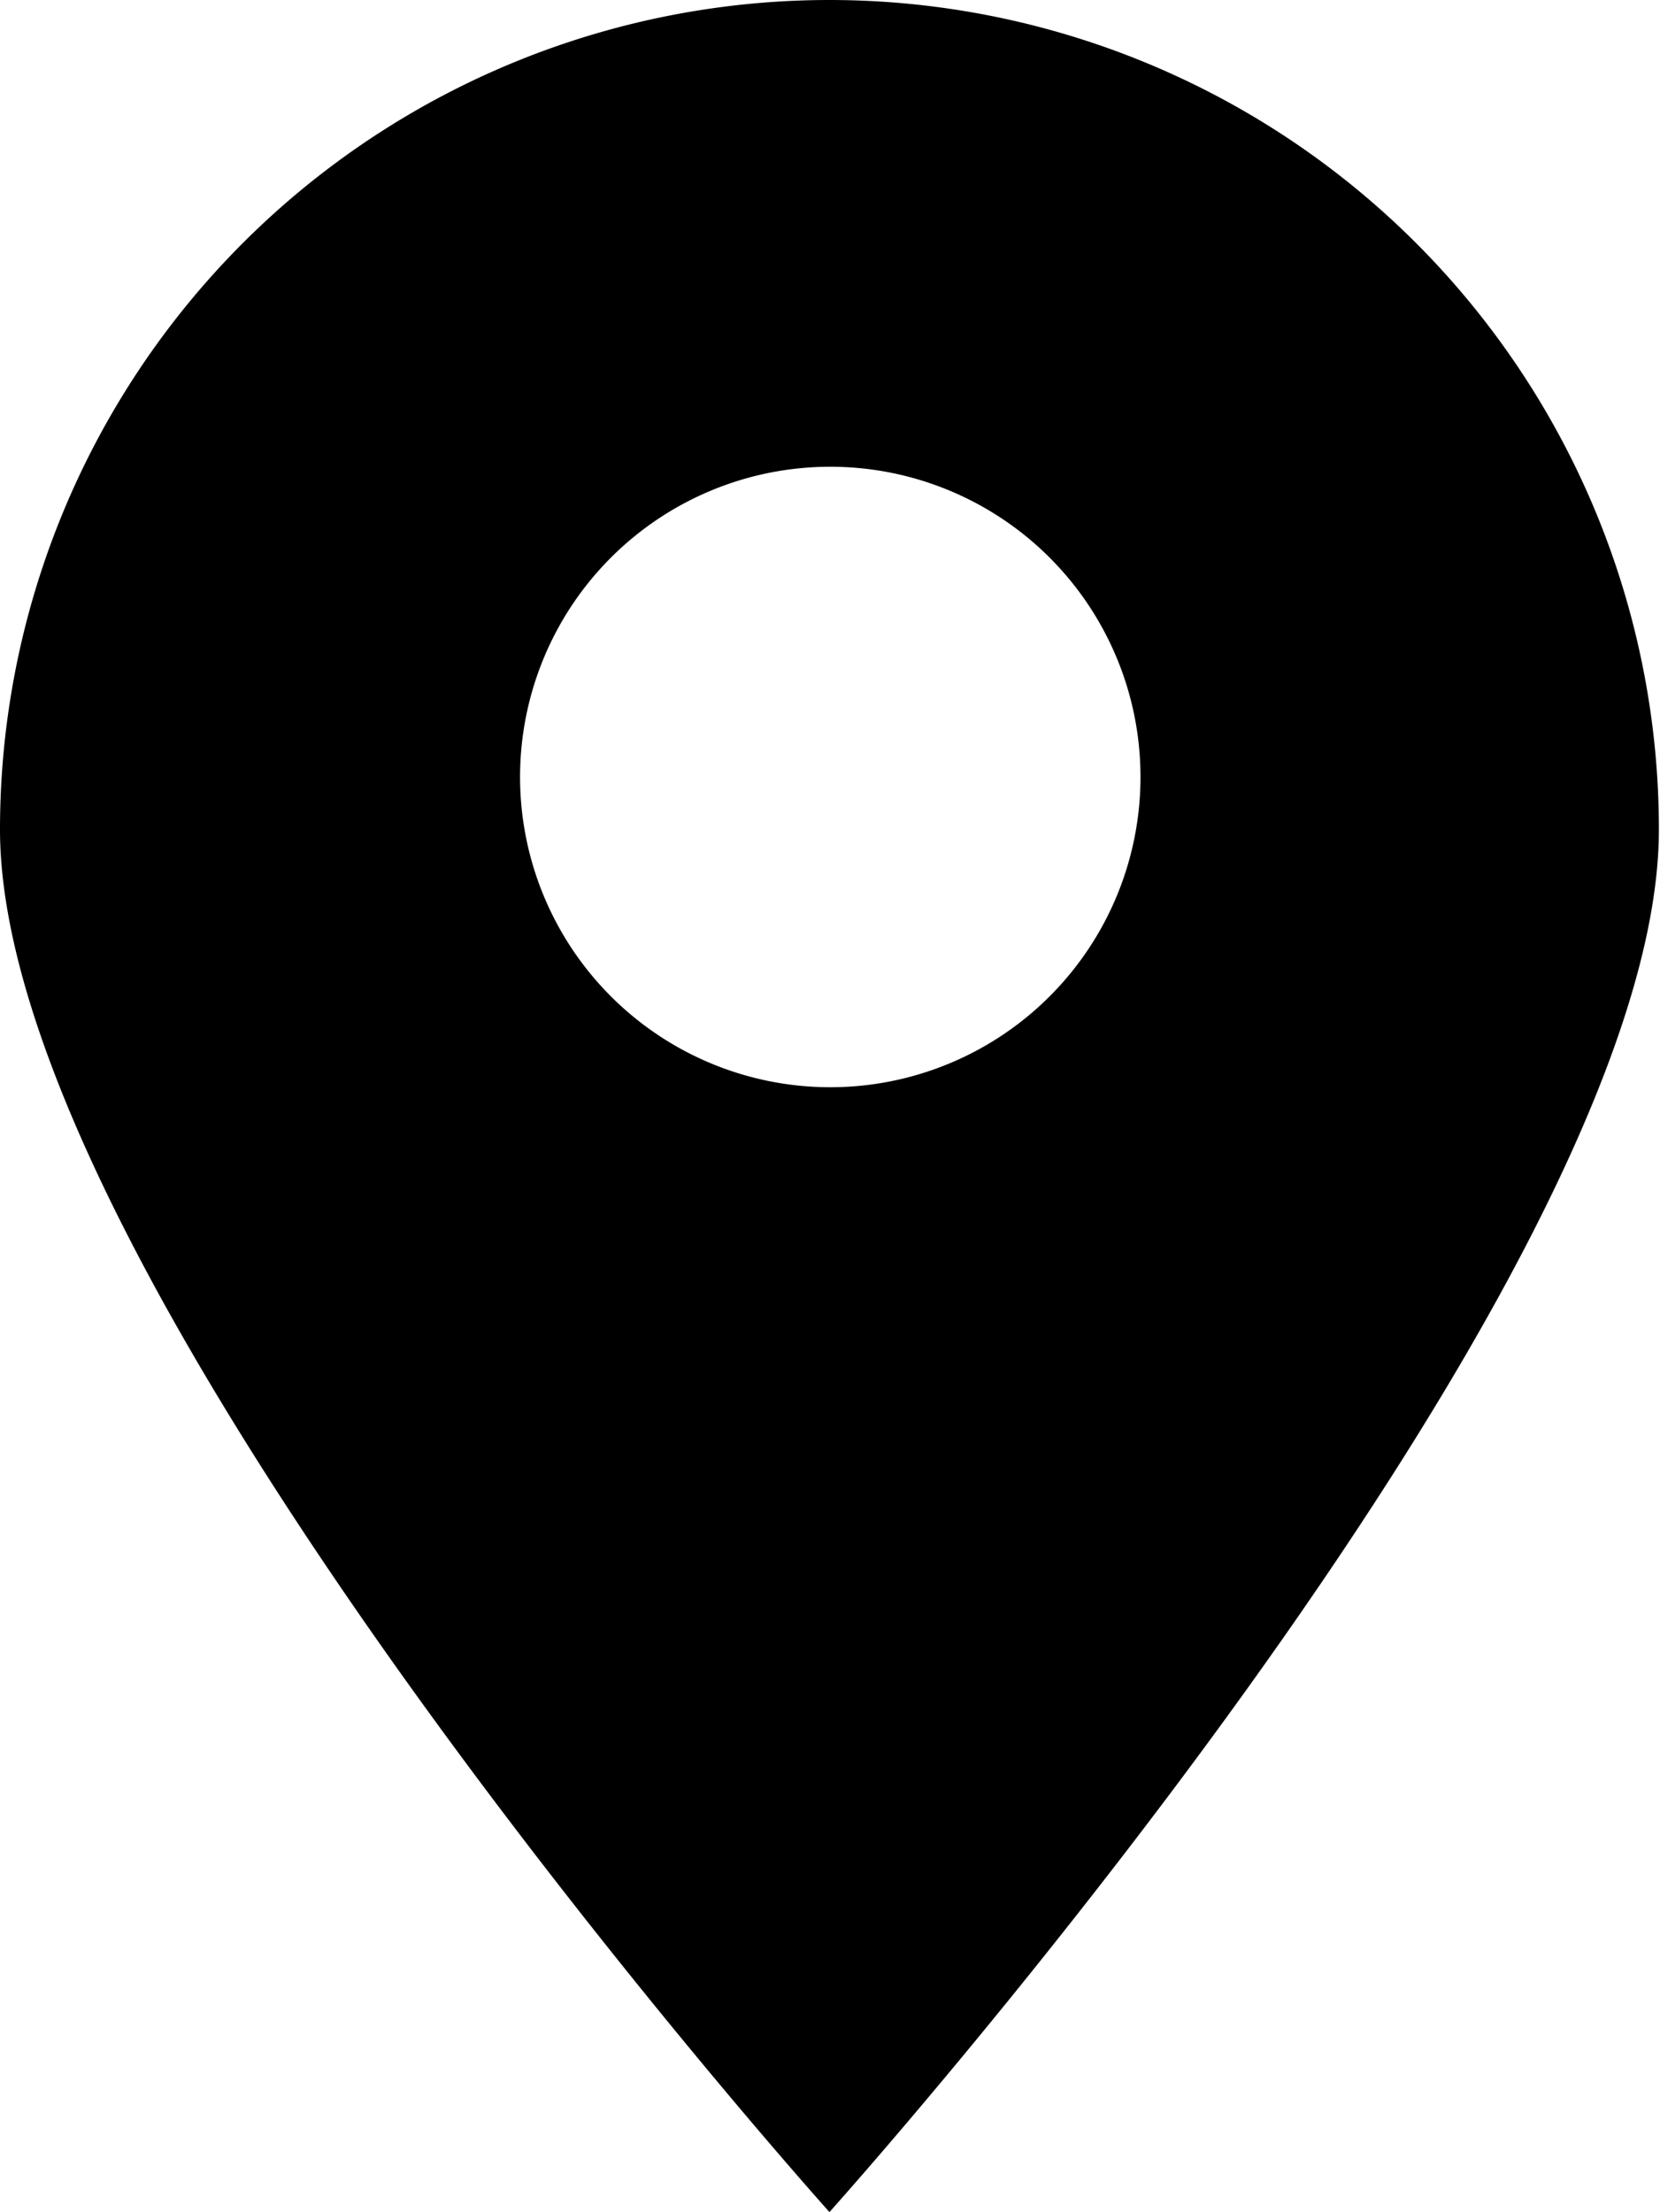 <svg xmlns="http://www.w3.org/2000/svg" viewBox="0 0 60.04 80"><g id="Layer_2" data-name="Layer 2"><g id="Layer_1-2" data-name="Layer 1"><path d="M30,39.32A11.22,11.22,0,1,1,41.25,28.1,11.22,11.22,0,0,1,30,39.32ZM30,0A30,30,0,0,0,0,30C0,46.6,30,80,30,80S60,46.6,60,30A30,30,0,0,0,30,0Z"/></g></g></svg>